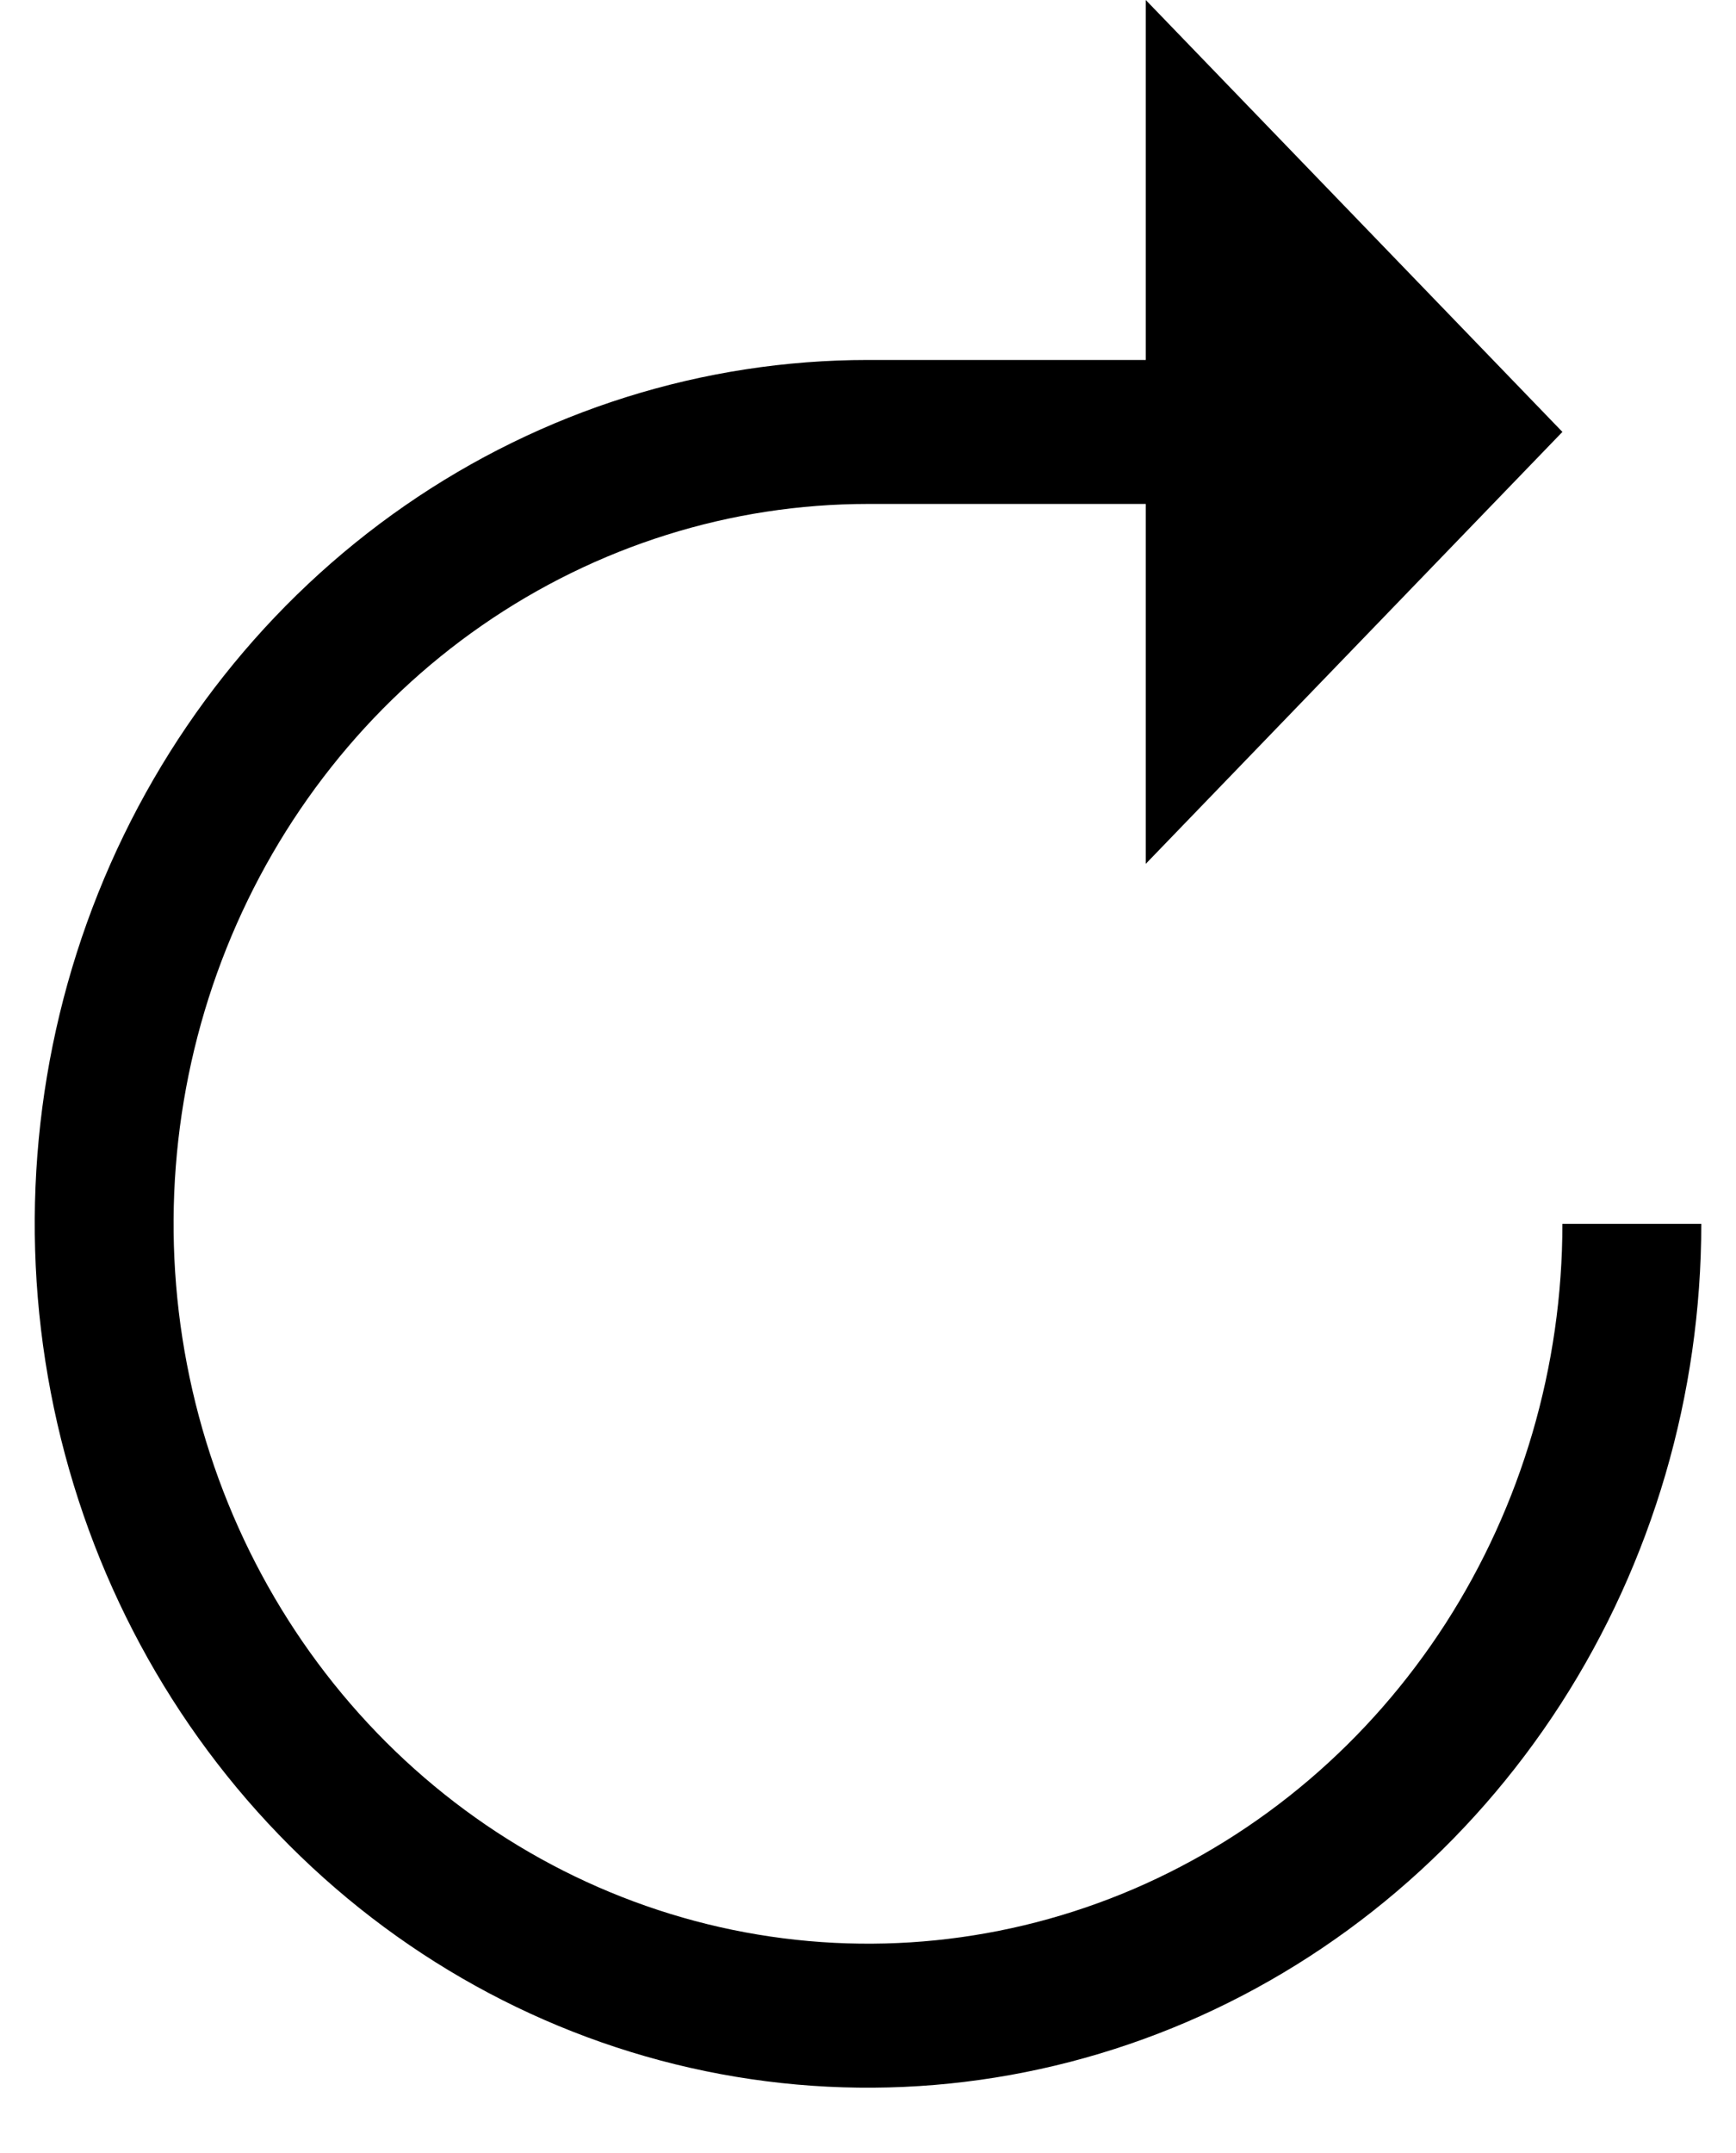 <svg width="25" height="31" viewBox="0 0 25 31" fill="none" xmlns="http://www.w3.org/2000/svg"><path d="M22.5 17.621C22.5 19.671 21.913 21.675 20.815 23.38C19.716 25.084 18.154 26.413 16.327 27.198C14.5 27.982 12.489 28.187 10.549 27.787C8.609 27.387 6.827 26.4 5.429 24.951C4.03 23.501 3.078 21.654 2.692 19.643C2.306 17.633 2.504 15.549 3.261 13.655C4.018 11.761 5.3 10.142 6.944 9.003C8.589 7.864 10.522 7.256 12.5 7.256H16.5V12.438L22.5 6.219L16.5 0V5.183H12.5C10.127 5.183 7.807 5.912 5.833 7.279C3.86 8.646 2.322 10.588 1.413 12.861C0.505 15.134 0.268 17.635 0.731 20.048C1.194 22.461 2.336 24.677 4.015 26.416C5.693 28.156 7.831 29.341 10.159 29.821C12.487 30.301 14.899 30.054 17.092 29.113C19.285 28.171 21.159 26.577 22.478 24.532C23.796 22.486 24.5 20.081 24.5 17.621H22.5Z" fill="black"/></svg>